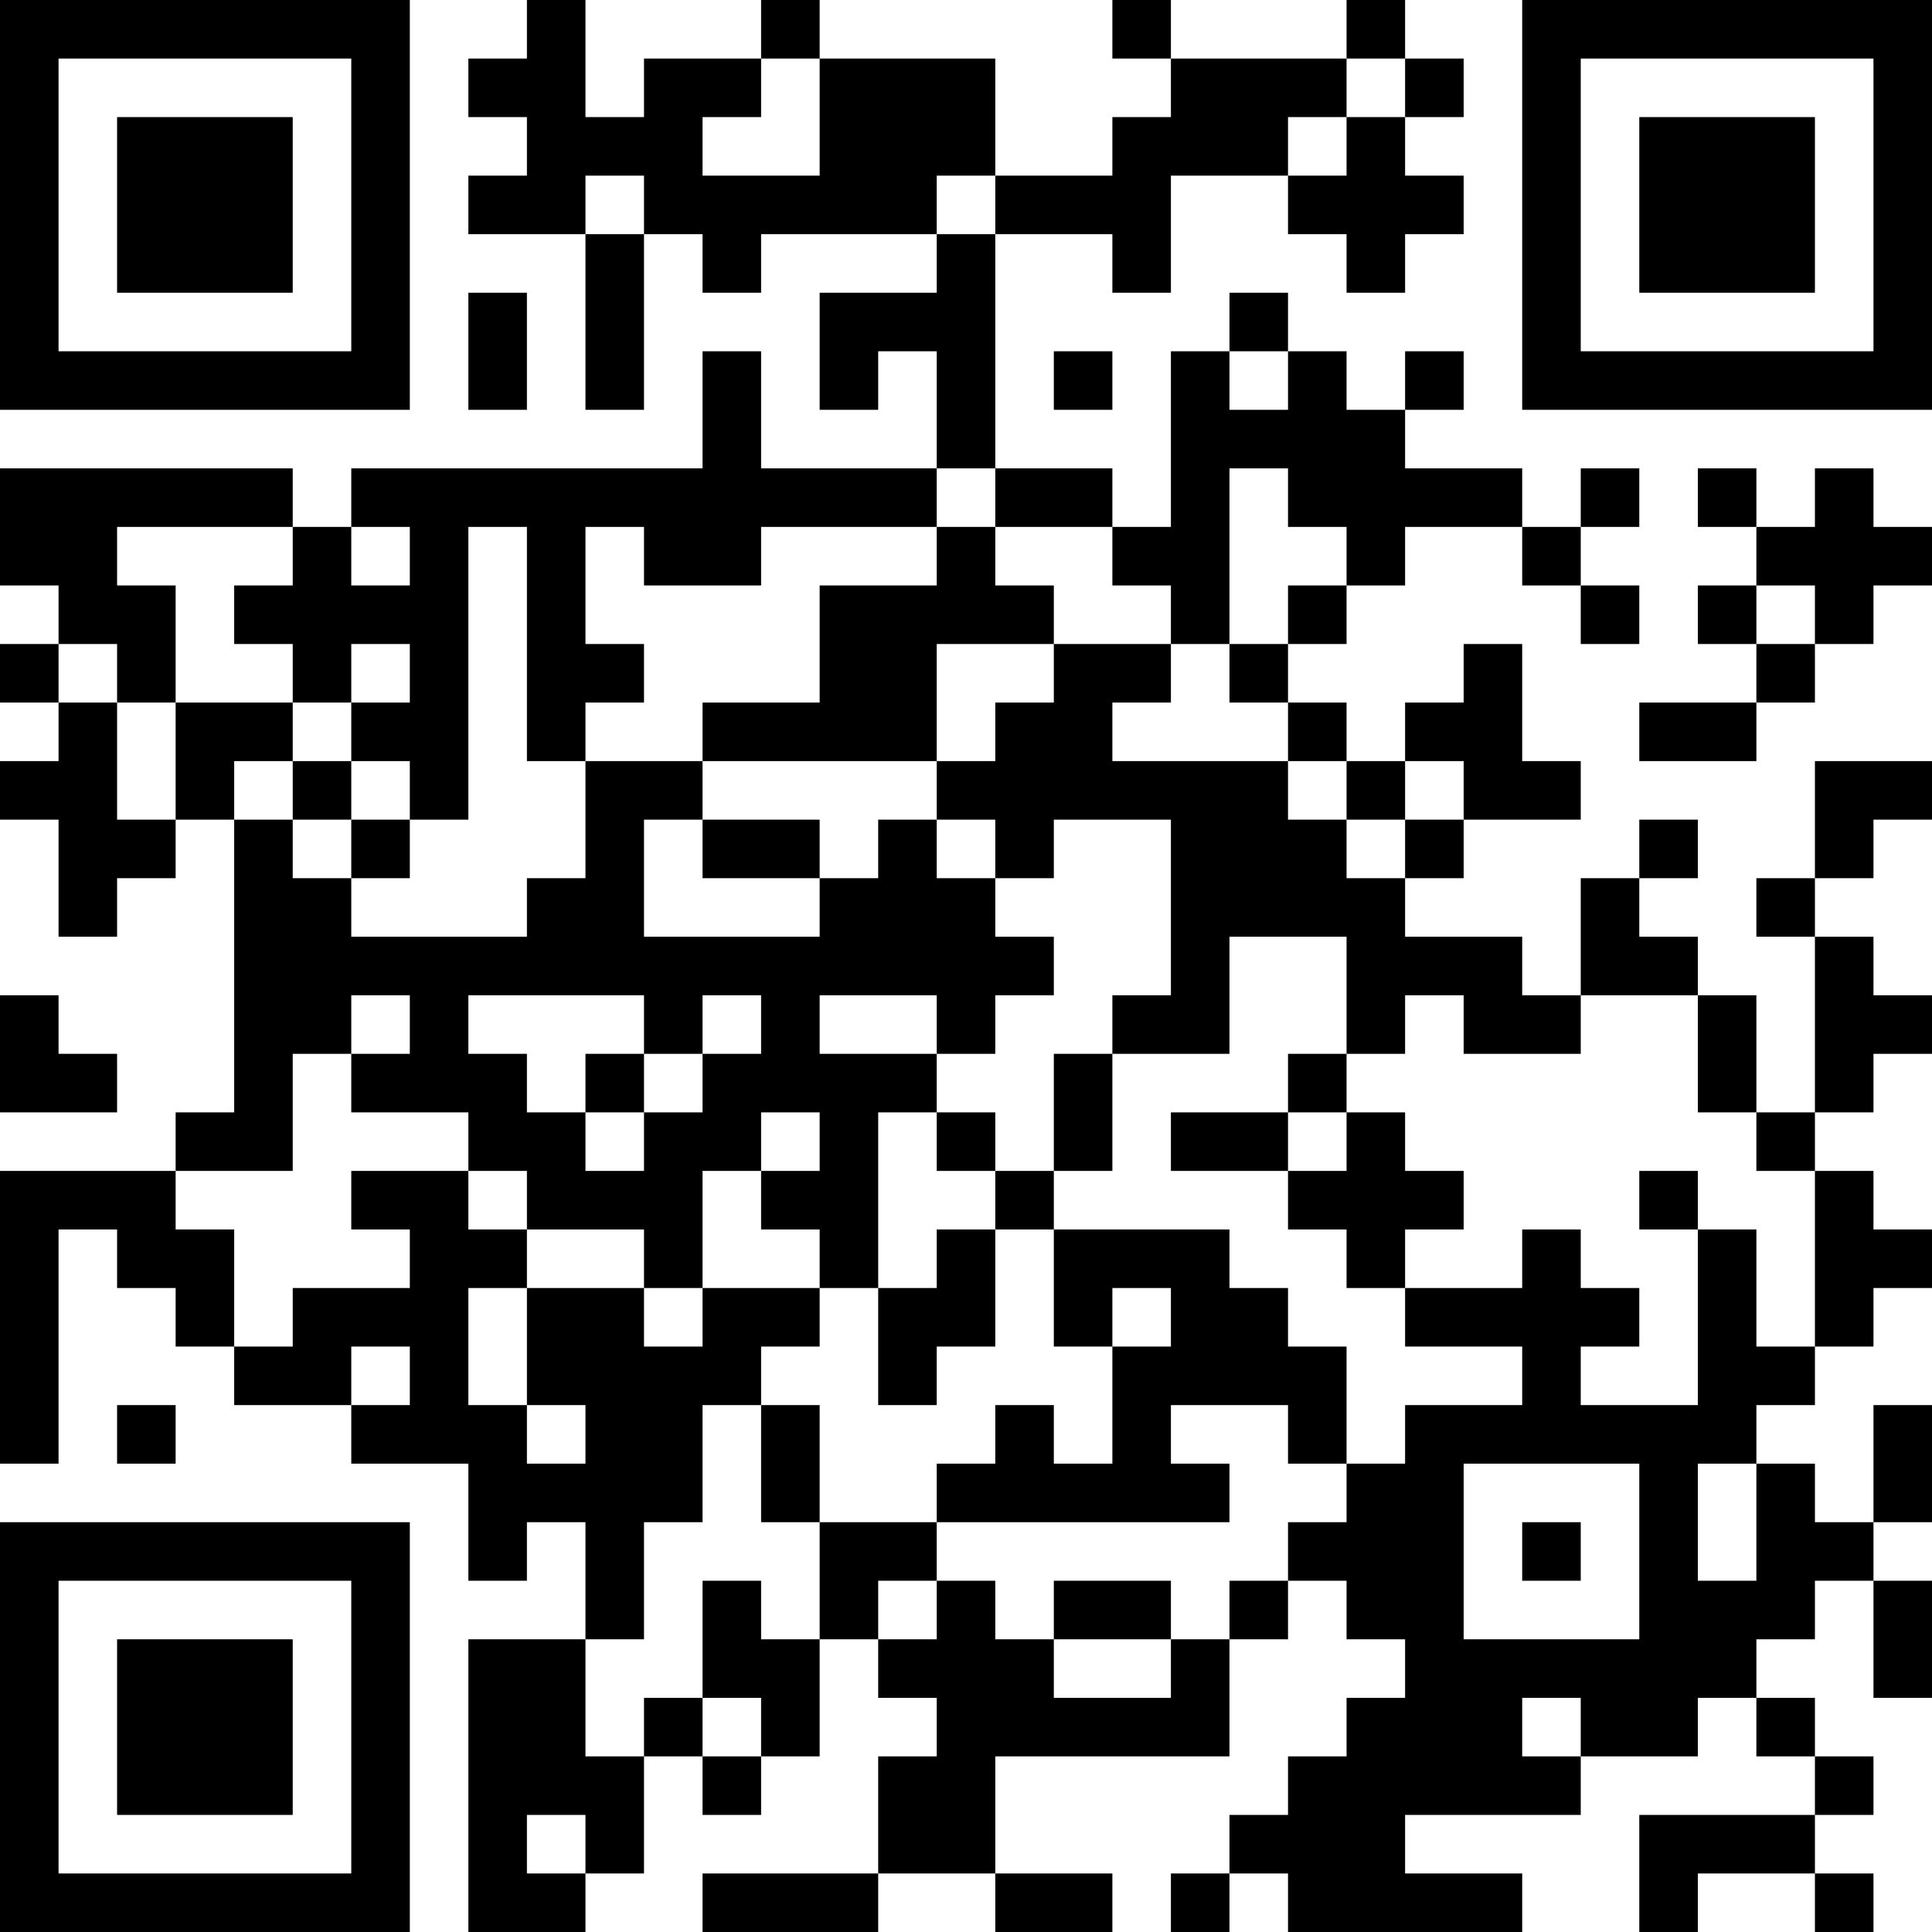 <?xml version="1.0" encoding="UTF-8"?>
<svg xmlns="http://www.w3.org/2000/svg" version="1.1" width="300" height="300" viewBox="0 0 300 300"><rect x="0" y="0" width="300" height="300" fill="#ffffff"/><g transform="scale(9.091)"><g transform="translate(0,0)"><path fill-rule="evenodd" d="M9 0L9 1L8 1L8 2L9 2L9 3L8 3L8 4L10 4L10 7L11 7L11 4L12 4L12 5L13 5L13 4L16 4L16 5L14 5L14 7L15 7L15 6L16 6L16 8L13 8L13 6L12 6L12 8L6 8L6 9L5 9L5 8L0 8L0 10L1 10L1 11L0 11L0 12L1 12L1 13L0 13L0 14L1 14L1 16L2 16L2 15L3 15L3 14L4 14L4 19L3 19L3 20L0 20L0 25L1 25L1 21L2 21L2 22L3 22L3 23L4 23L4 24L6 24L6 25L8 25L8 27L9 27L9 26L10 26L10 28L8 28L8 33L10 33L10 32L11 32L11 30L12 30L12 31L13 31L13 30L14 30L14 28L15 28L15 29L16 29L16 30L15 30L15 32L12 32L12 33L15 33L15 32L17 32L17 33L19 33L19 32L17 32L17 30L21 30L21 28L22 28L22 27L23 27L23 28L24 28L24 29L23 29L23 30L22 30L22 31L21 31L21 32L20 32L20 33L21 33L21 32L22 32L22 33L26 33L26 32L24 32L24 31L27 31L27 30L29 30L29 29L30 29L30 30L31 30L31 31L28 31L28 33L29 33L29 32L31 32L31 33L32 33L32 32L31 32L31 31L32 31L32 30L31 30L31 29L30 29L30 28L31 28L31 27L32 27L32 29L33 29L33 27L32 27L32 26L33 26L33 24L32 24L32 26L31 26L31 25L30 25L30 24L31 24L31 23L32 23L32 22L33 22L33 21L32 21L32 20L31 20L31 19L32 19L32 18L33 18L33 17L32 17L32 16L31 16L31 15L32 15L32 14L33 14L33 13L31 13L31 15L30 15L30 16L31 16L31 19L30 19L30 17L29 17L29 16L28 16L28 15L29 15L29 14L28 14L28 15L27 15L27 17L26 17L26 16L24 16L24 15L25 15L25 14L27 14L27 13L26 13L26 11L25 11L25 12L24 12L24 13L23 13L23 12L22 12L22 11L23 11L23 10L24 10L24 9L26 9L26 10L27 10L27 11L28 11L28 10L27 10L27 9L28 9L28 8L27 8L27 9L26 9L26 8L24 8L24 7L25 7L25 6L24 6L24 7L23 7L23 6L22 6L22 5L21 5L21 6L20 6L20 9L19 9L19 8L17 8L17 4L19 4L19 5L20 5L20 3L22 3L22 4L23 4L23 5L24 5L24 4L25 4L25 3L24 3L24 2L25 2L25 1L24 1L24 0L23 0L23 1L20 1L20 0L19 0L19 1L20 1L20 2L19 2L19 3L17 3L17 1L14 1L14 0L13 0L13 1L11 1L11 2L10 2L10 0ZM13 1L13 2L12 2L12 3L14 3L14 1ZM23 1L23 2L22 2L22 3L23 3L23 2L24 2L24 1ZM10 3L10 4L11 4L11 3ZM16 3L16 4L17 4L17 3ZM8 5L8 7L9 7L9 5ZM18 6L18 7L19 7L19 6ZM21 6L21 7L22 7L22 6ZM16 8L16 9L13 9L13 10L11 10L11 9L10 9L10 11L11 11L11 12L10 12L10 13L9 13L9 9L8 9L8 14L7 14L7 13L6 13L6 12L7 12L7 11L6 11L6 12L5 12L5 11L4 11L4 10L5 10L5 9L2 9L2 10L3 10L3 12L2 12L2 11L1 11L1 12L2 12L2 14L3 14L3 12L5 12L5 13L4 13L4 14L5 14L5 15L6 15L6 16L9 16L9 15L10 15L10 13L12 13L12 14L11 14L11 16L14 16L14 15L15 15L15 14L16 14L16 15L17 15L17 16L18 16L18 17L17 17L17 18L16 18L16 17L14 17L14 18L16 18L16 19L15 19L15 22L14 22L14 21L13 21L13 20L14 20L14 19L13 19L13 20L12 20L12 22L11 22L11 21L9 21L9 20L8 20L8 19L6 19L6 18L7 18L7 17L6 17L6 18L5 18L5 20L3 20L3 21L4 21L4 23L5 23L5 22L7 22L7 21L6 21L6 20L8 20L8 21L9 21L9 22L8 22L8 24L9 24L9 25L10 25L10 24L9 24L9 22L11 22L11 23L12 23L12 22L14 22L14 23L13 23L13 24L12 24L12 26L11 26L11 28L10 28L10 30L11 30L11 29L12 29L12 30L13 30L13 29L12 29L12 27L13 27L13 28L14 28L14 26L16 26L16 27L15 27L15 28L16 28L16 27L17 27L17 28L18 28L18 29L20 29L20 28L21 28L21 27L22 27L22 26L23 26L23 25L24 25L24 24L26 24L26 23L24 23L24 22L26 22L26 21L27 21L27 22L28 22L28 23L27 23L27 24L29 24L29 21L30 21L30 23L31 23L31 20L30 20L30 19L29 19L29 17L27 17L27 18L25 18L25 17L24 17L24 18L23 18L23 16L21 16L21 18L19 18L19 17L20 17L20 14L18 14L18 15L17 15L17 14L16 14L16 13L17 13L17 12L18 12L18 11L20 11L20 12L19 12L19 13L22 13L22 14L23 14L23 15L24 15L24 14L25 14L25 13L24 13L24 14L23 14L23 13L22 13L22 12L21 12L21 11L22 11L22 10L23 10L23 9L22 9L22 8L21 8L21 11L20 11L20 10L19 10L19 9L17 9L17 8ZM29 8L29 9L30 9L30 10L29 10L29 11L30 11L30 12L28 12L28 13L30 13L30 12L31 12L31 11L32 11L32 10L33 10L33 9L32 9L32 8L31 8L31 9L30 9L30 8ZM6 9L6 10L7 10L7 9ZM16 9L16 10L14 10L14 12L12 12L12 13L16 13L16 11L18 11L18 10L17 10L17 9ZM30 10L30 11L31 11L31 10ZM5 13L5 14L6 14L6 15L7 15L7 14L6 14L6 13ZM12 14L12 15L14 15L14 14ZM0 17L0 19L2 19L2 18L1 18L1 17ZM8 17L8 18L9 18L9 19L10 19L10 20L11 20L11 19L12 19L12 18L13 18L13 17L12 17L12 18L11 18L11 17ZM10 18L10 19L11 19L11 18ZM18 18L18 20L17 20L17 19L16 19L16 20L17 20L17 21L16 21L16 22L15 22L15 24L16 24L16 23L17 23L17 21L18 21L18 23L19 23L19 25L18 25L18 24L17 24L17 25L16 25L16 26L21 26L21 25L20 25L20 24L22 24L22 25L23 25L23 23L22 23L22 22L21 22L21 21L18 21L18 20L19 20L19 18ZM22 18L22 19L20 19L20 20L22 20L22 21L23 21L23 22L24 22L24 21L25 21L25 20L24 20L24 19L23 19L23 18ZM22 19L22 20L23 20L23 19ZM28 20L28 21L29 21L29 20ZM19 22L19 23L20 23L20 22ZM6 23L6 24L7 24L7 23ZM2 24L2 25L3 25L3 24ZM13 24L13 26L14 26L14 24ZM25 25L25 28L28 28L28 25ZM29 25L29 27L30 27L30 25ZM26 26L26 27L27 27L27 26ZM18 27L18 28L20 28L20 27ZM26 29L26 30L27 30L27 29ZM9 31L9 32L10 32L10 31ZM0 0L0 7L7 7L7 0ZM1 1L1 6L6 6L6 1ZM2 2L2 5L5 5L5 2ZM26 0L26 7L33 7L33 0ZM27 1L27 6L32 6L32 1ZM28 2L28 5L31 5L31 2ZM0 26L0 33L7 33L7 26ZM1 27L1 32L6 32L6 27ZM2 28L2 31L5 31L5 28Z" fill="#000000"/></g></g></svg>

